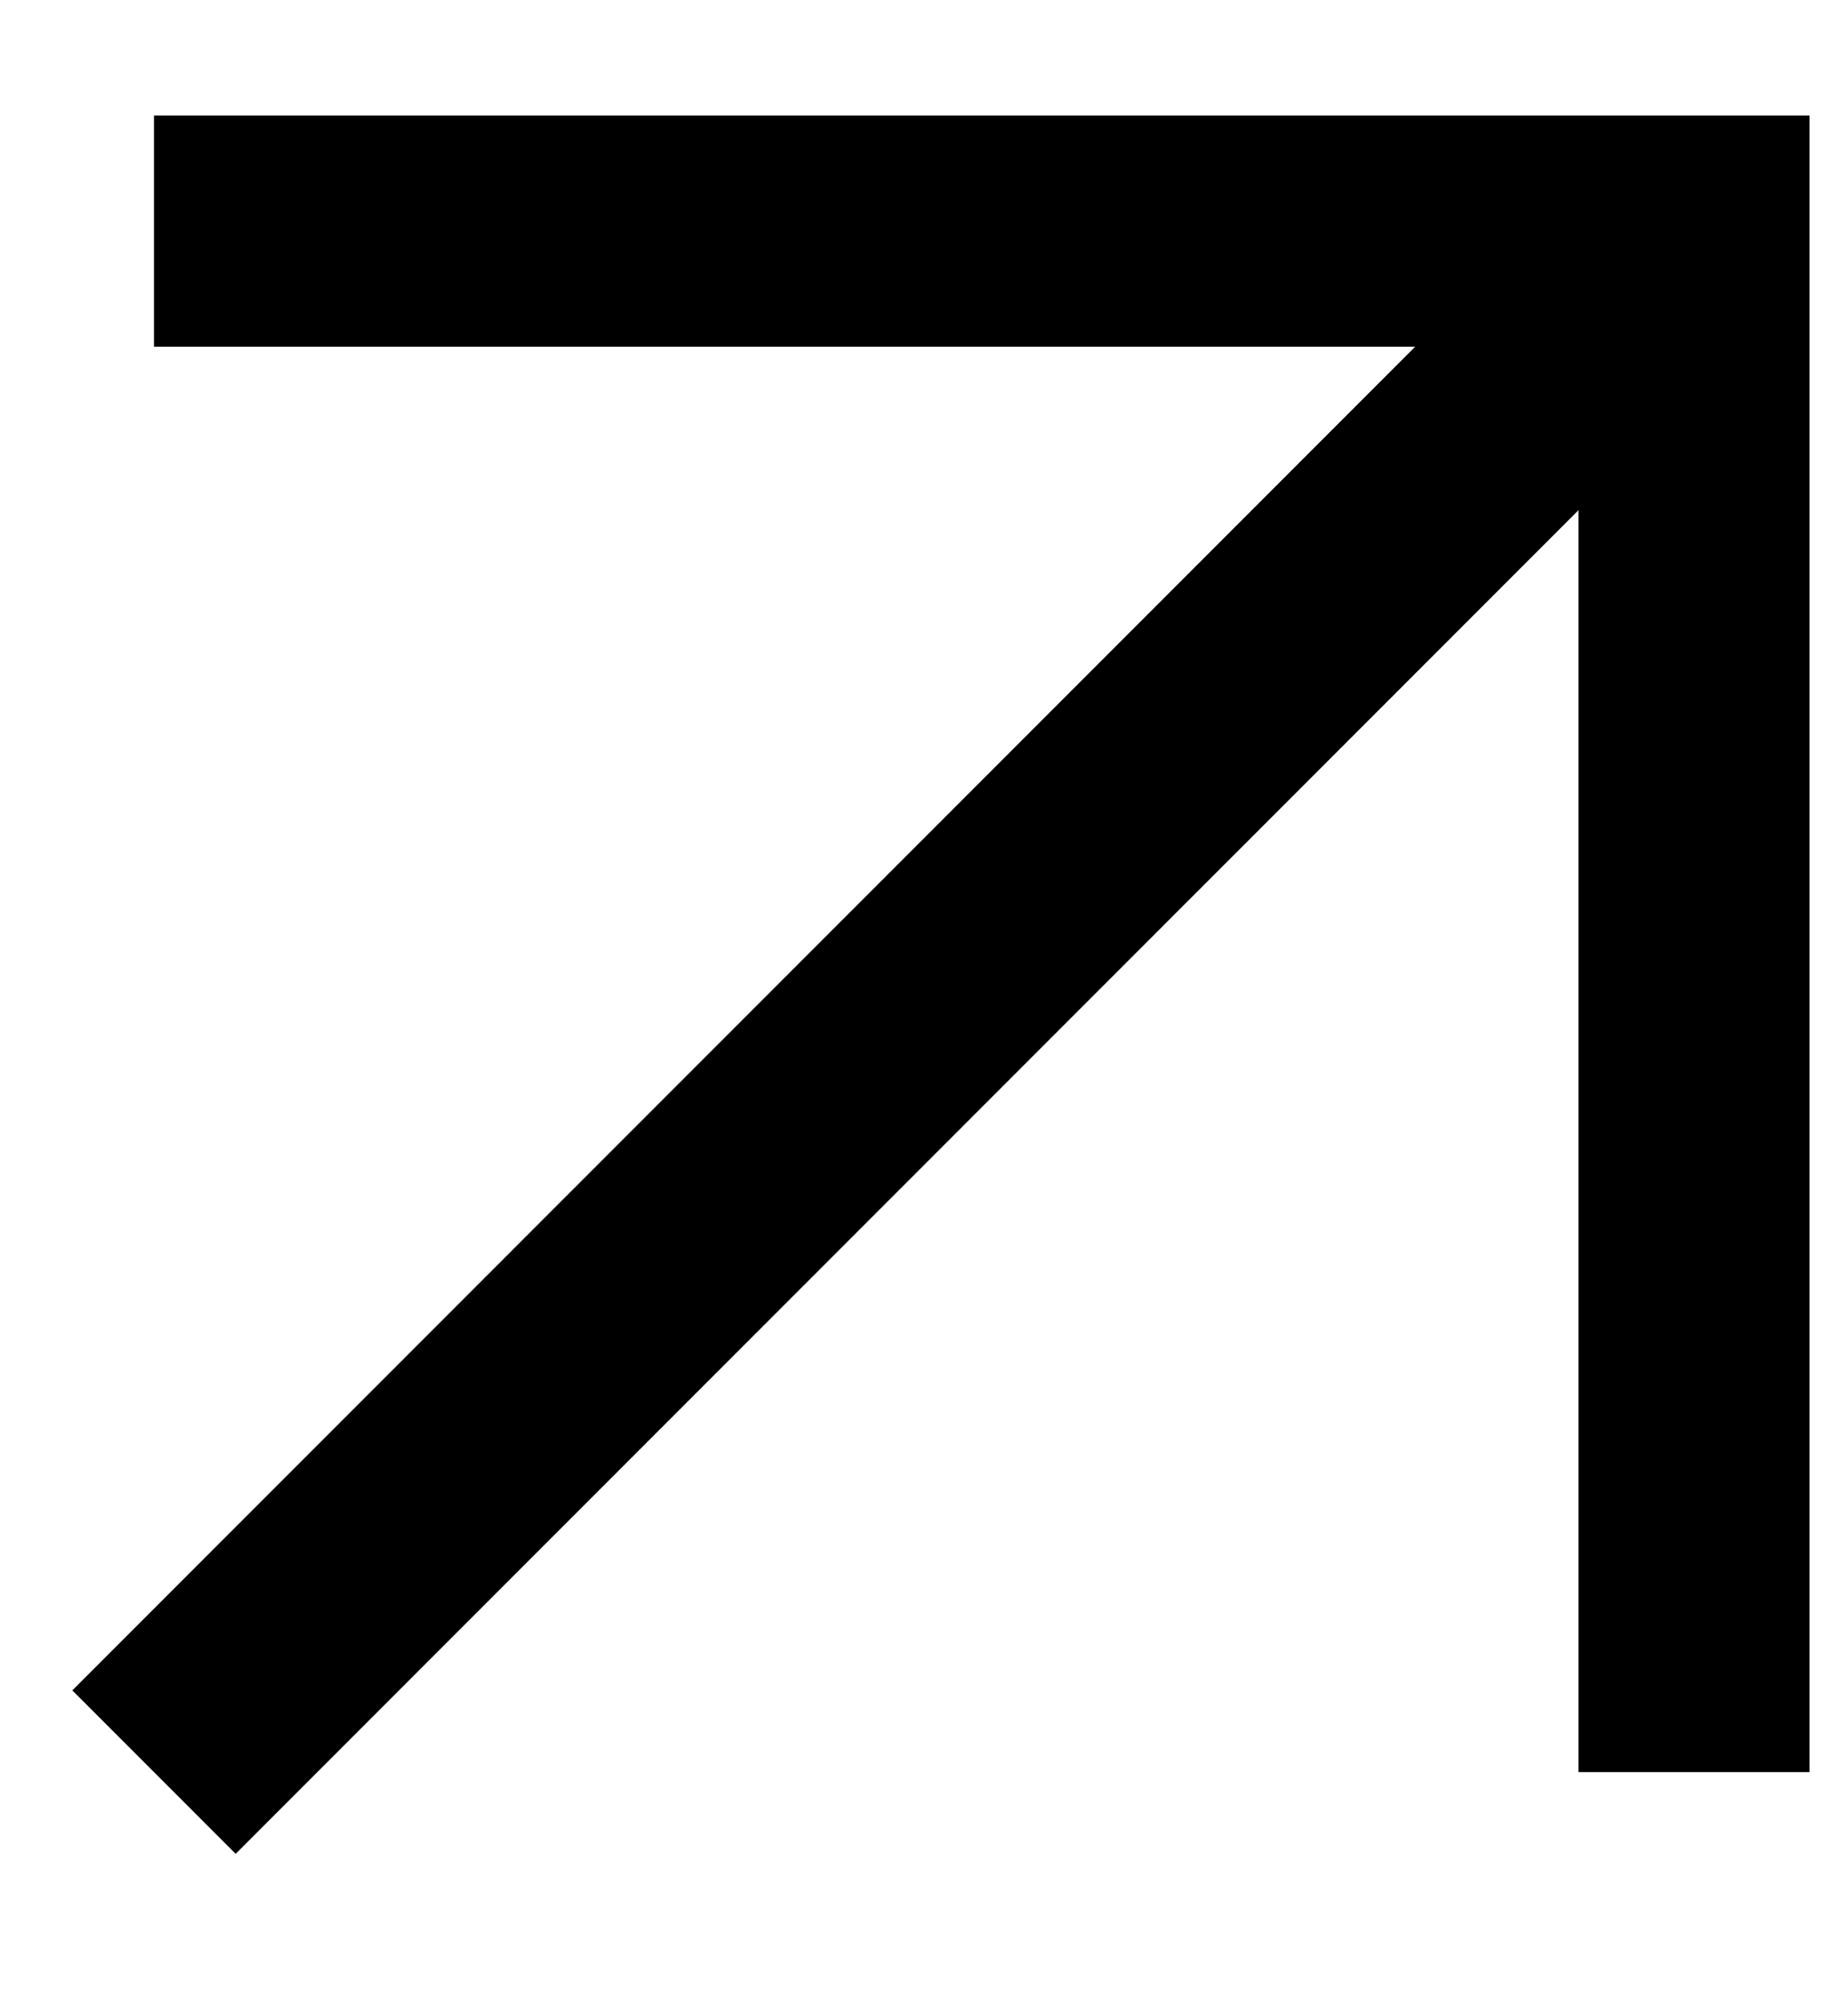<svg width="12" height="13" viewBox="0 0 12 13" fill="none" xmlns="http://www.w3.org/2000/svg">
<path d="M1 1.5H11V11.5" stroke="black" stroke-width="1.5"/>
<path d="M11 1.5L1 11.5" stroke="black" stroke-width="1.5"/>
</svg>
